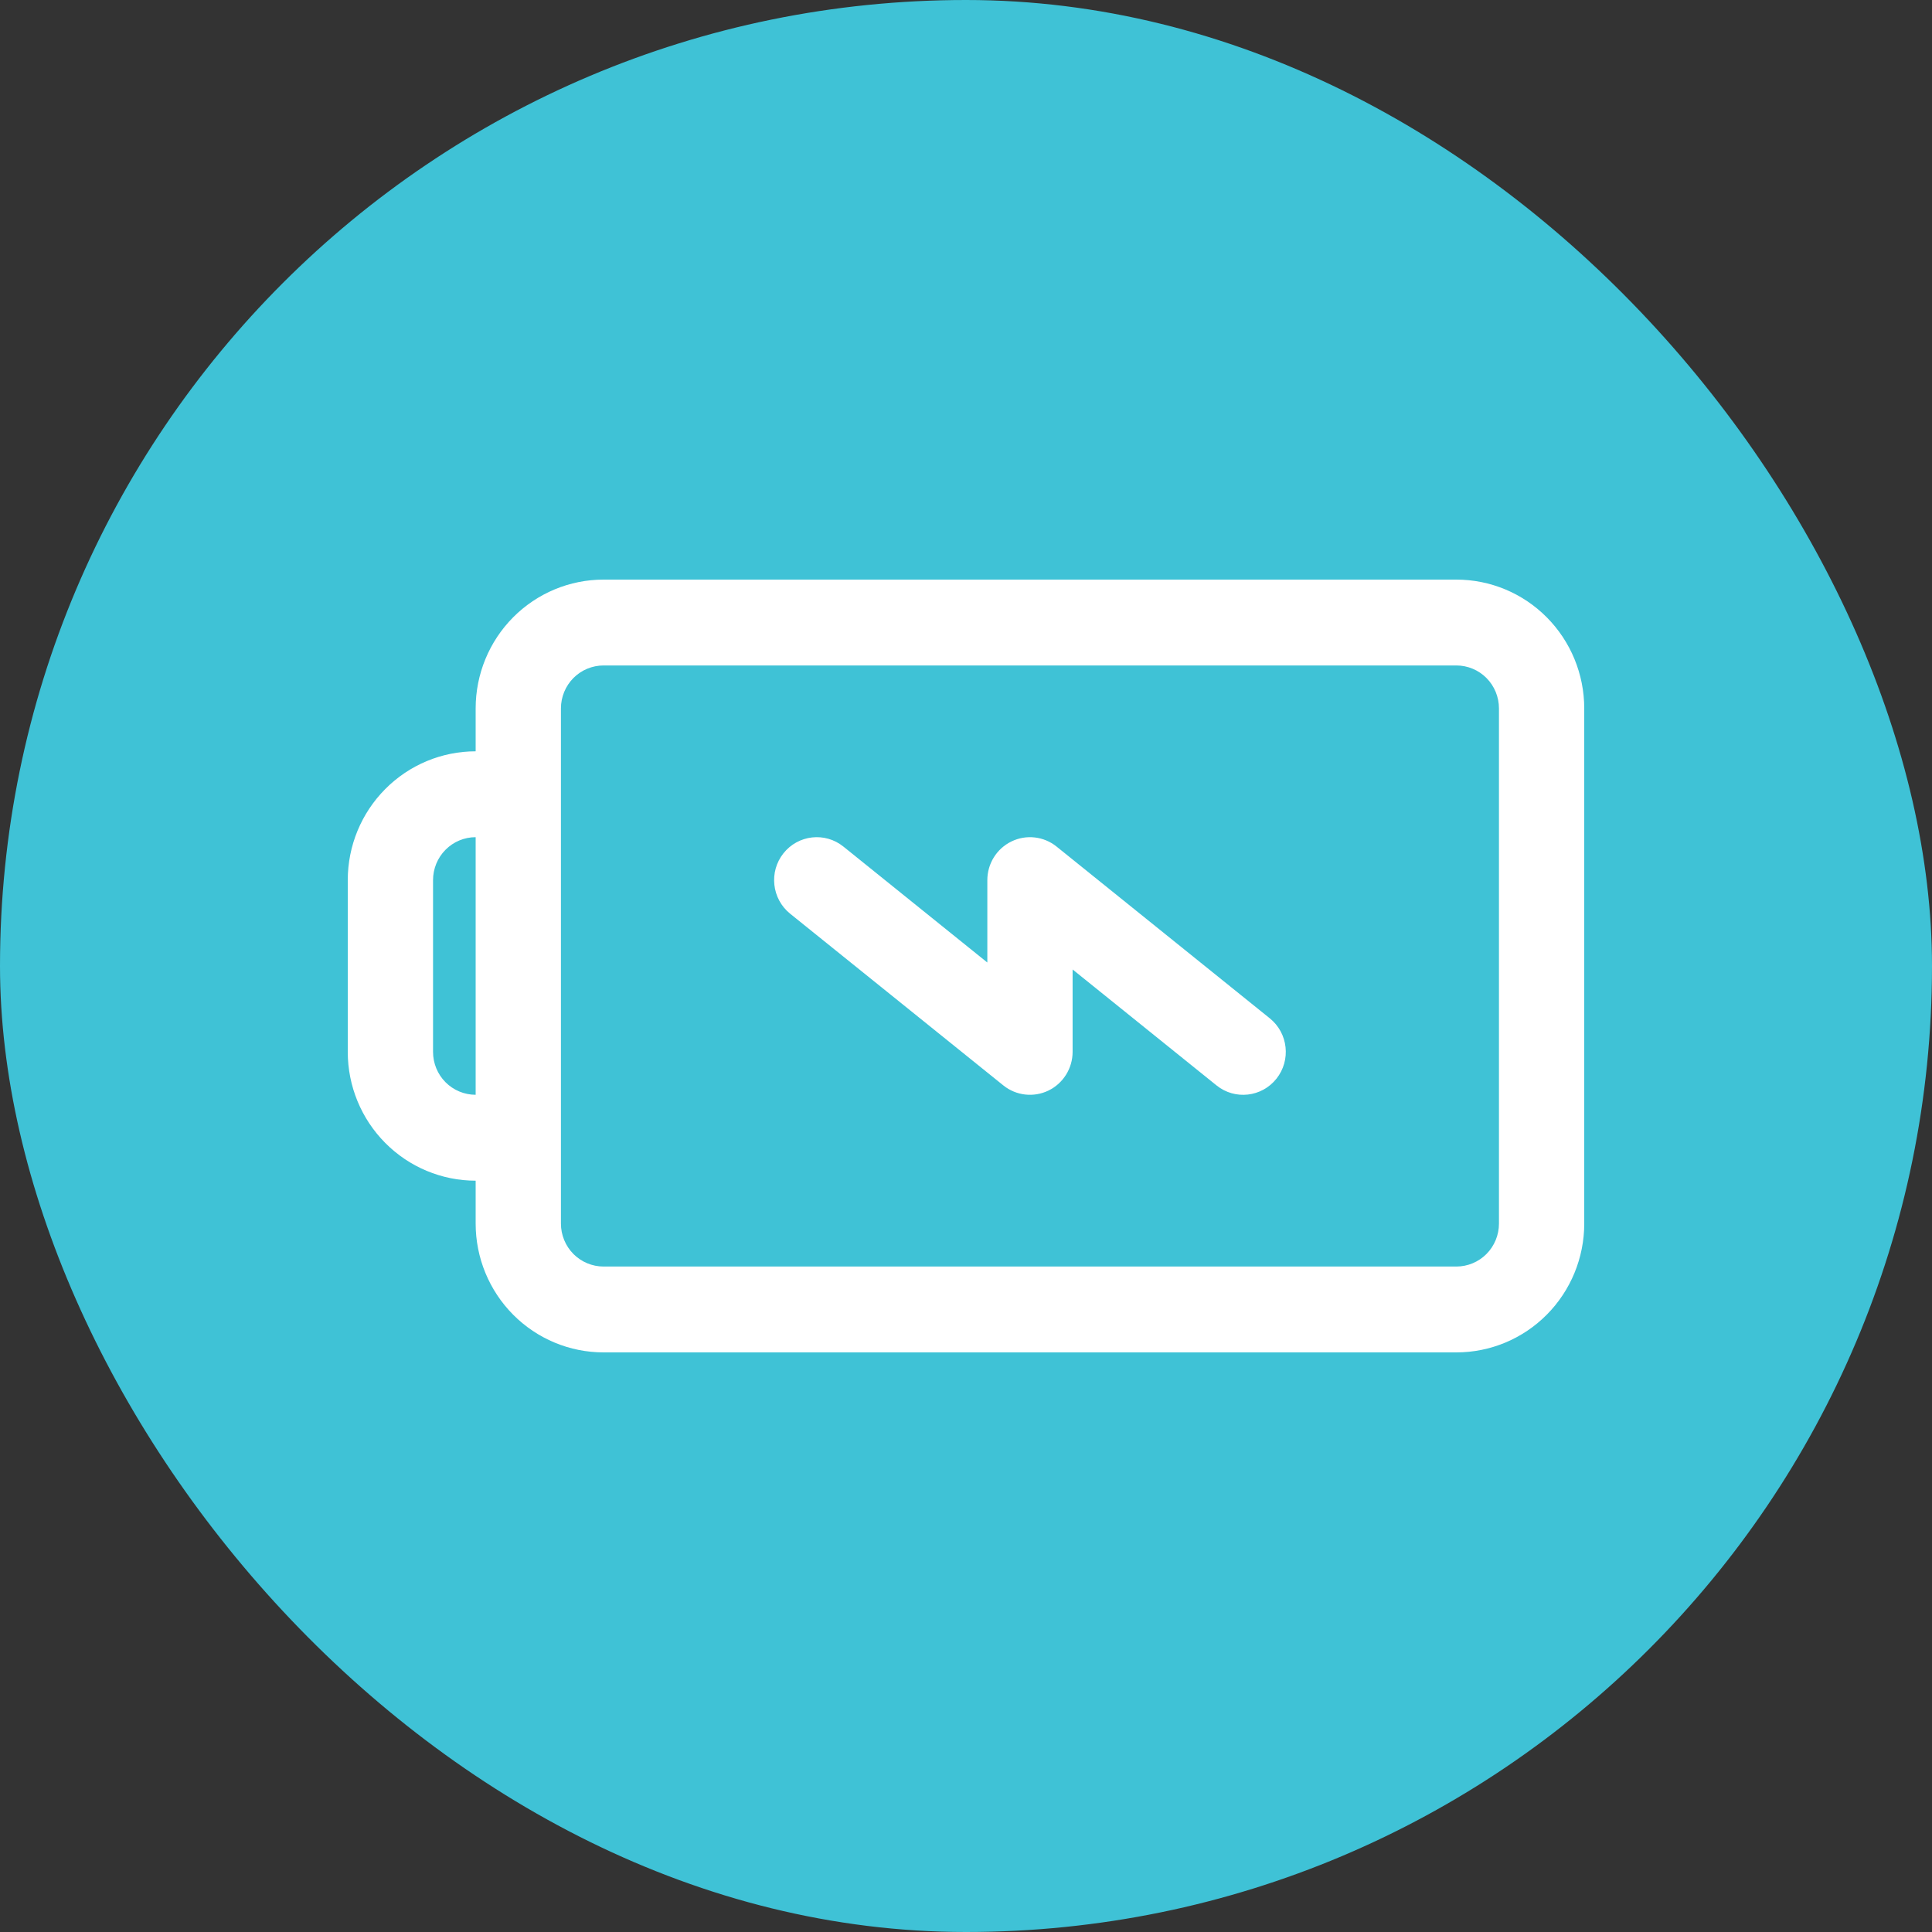 <?xml version="1.0" encoding="UTF-8"?> <svg xmlns="http://www.w3.org/2000/svg" width="50" height="50" viewBox="0 0 50 50" fill="none"><rect x="0" y="0" width="50" height="50" fill="#333333" stroke="none"/><rect width="50" height="50" rx="25" fill="#3FC2D6"></rect><path fill-rule="evenodd" clip-rule="evenodd" d="M12.31 30.556L12.31 31.667C12.31 32.551 12.659 33.399 13.28 34.024C13.901 34.649 14.742 35 15.621 35L37.69 35C38.568 35 39.41 34.649 40.03 34.024C40.651 33.399 41 32.551 41 31.667L41 18.333C41 17.449 40.651 16.601 40.03 15.976C39.41 15.351 38.568 15 37.69 15L15.621 15C14.742 15 13.901 15.351 13.28 15.976C12.659 16.601 12.31 17.449 12.31 18.333L12.31 19.444C11.432 19.444 10.59 19.796 9.97 20.421C9.349 21.046 9 21.893 9 22.778L9 27.222C9 28.107 9.349 28.954 9.97 29.579C10.59 30.204 11.432 30.556 12.31 30.556ZM15.621 17.222L37.69 17.222C37.982 17.222 38.263 17.339 38.47 17.547C38.677 17.756 38.793 18.039 38.793 18.333L38.793 31.667C38.793 31.961 38.677 32.244 38.47 32.453C38.263 32.661 37.982 32.778 37.69 32.778L15.621 32.778C15.328 32.778 15.047 32.661 14.84 32.453C14.633 32.244 14.517 31.961 14.517 31.667L14.517 18.333C14.517 18.039 14.633 17.756 14.84 17.547C15.047 17.339 15.328 17.222 15.621 17.222ZM20.448 23.646L25.966 28.09C26.297 28.357 26.752 28.408 27.133 28.224C27.516 28.039 27.759 27.648 27.759 27.222L27.759 25.09L31.483 28.09C31.959 28.474 32.654 28.396 33.035 27.916C33.415 27.437 33.338 26.737 32.862 26.354L27.345 21.91C27.014 21.643 26.559 21.591 26.178 21.776C25.795 21.961 25.552 22.351 25.552 22.778L25.552 24.91L21.828 21.91C21.352 21.526 20.657 21.604 20.276 22.083C19.895 22.562 19.973 23.262 20.448 23.646ZM12.31 21.666L12.31 28.333C12.018 28.333 11.737 28.216 11.53 28.008C11.323 27.8 11.207 27.517 11.207 27.222L11.207 22.778C11.207 22.483 11.323 22.2 11.53 21.992C11.737 21.783 12.018 21.666 12.31 21.666Z" fill="white"></path></svg> 